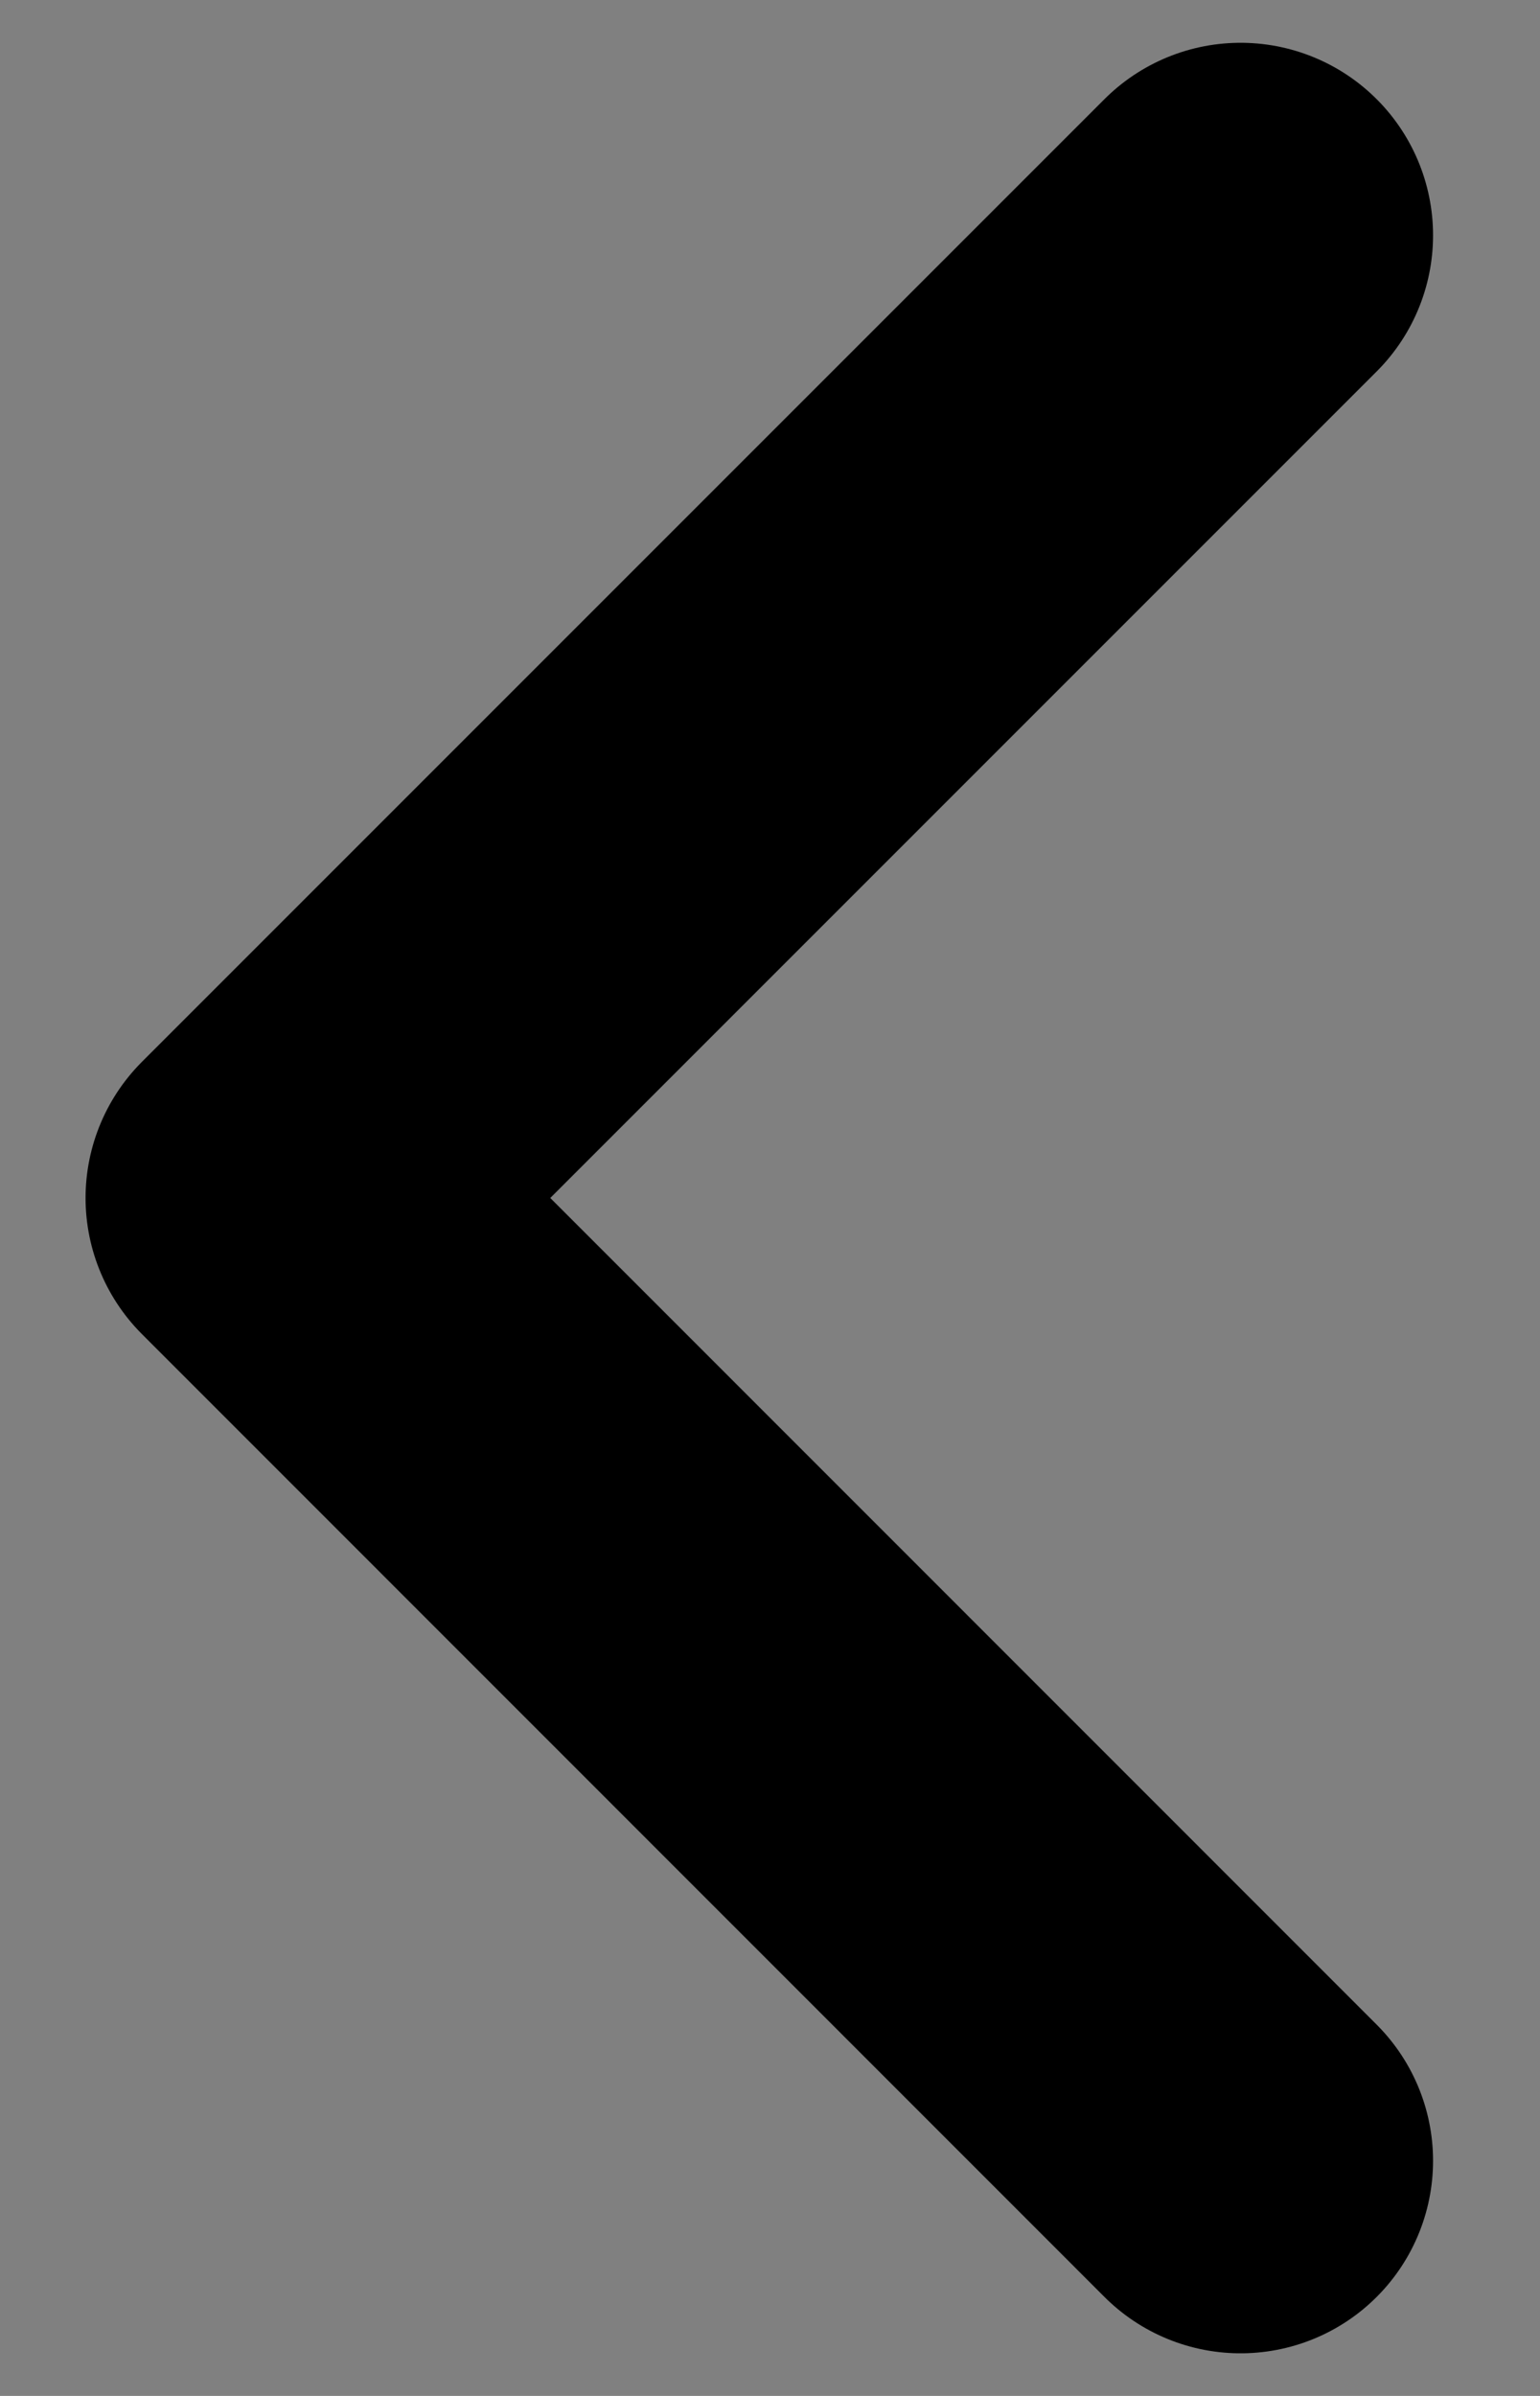 <svg width="9" height="14" viewBox="0 0 9 14" fill="none"  xmlns="http://www.w3.org/2000/svg">
<rect x="0" y="0" width="9" height="14" fill="#808080" stroke="none"/>
<path d="M7.25 1.375L1.625 7L7.25 1.375ZM1.625 7L7.25 12.626L1.625 7Z" fill="#FFFFFF"/>
<path d="M7.25 1.375L1.625 7L7.25 12.626" stroke="currentColor" stroke-width="2.25" stroke-linecap="round" stroke-linejoin="round"/>
</svg>
